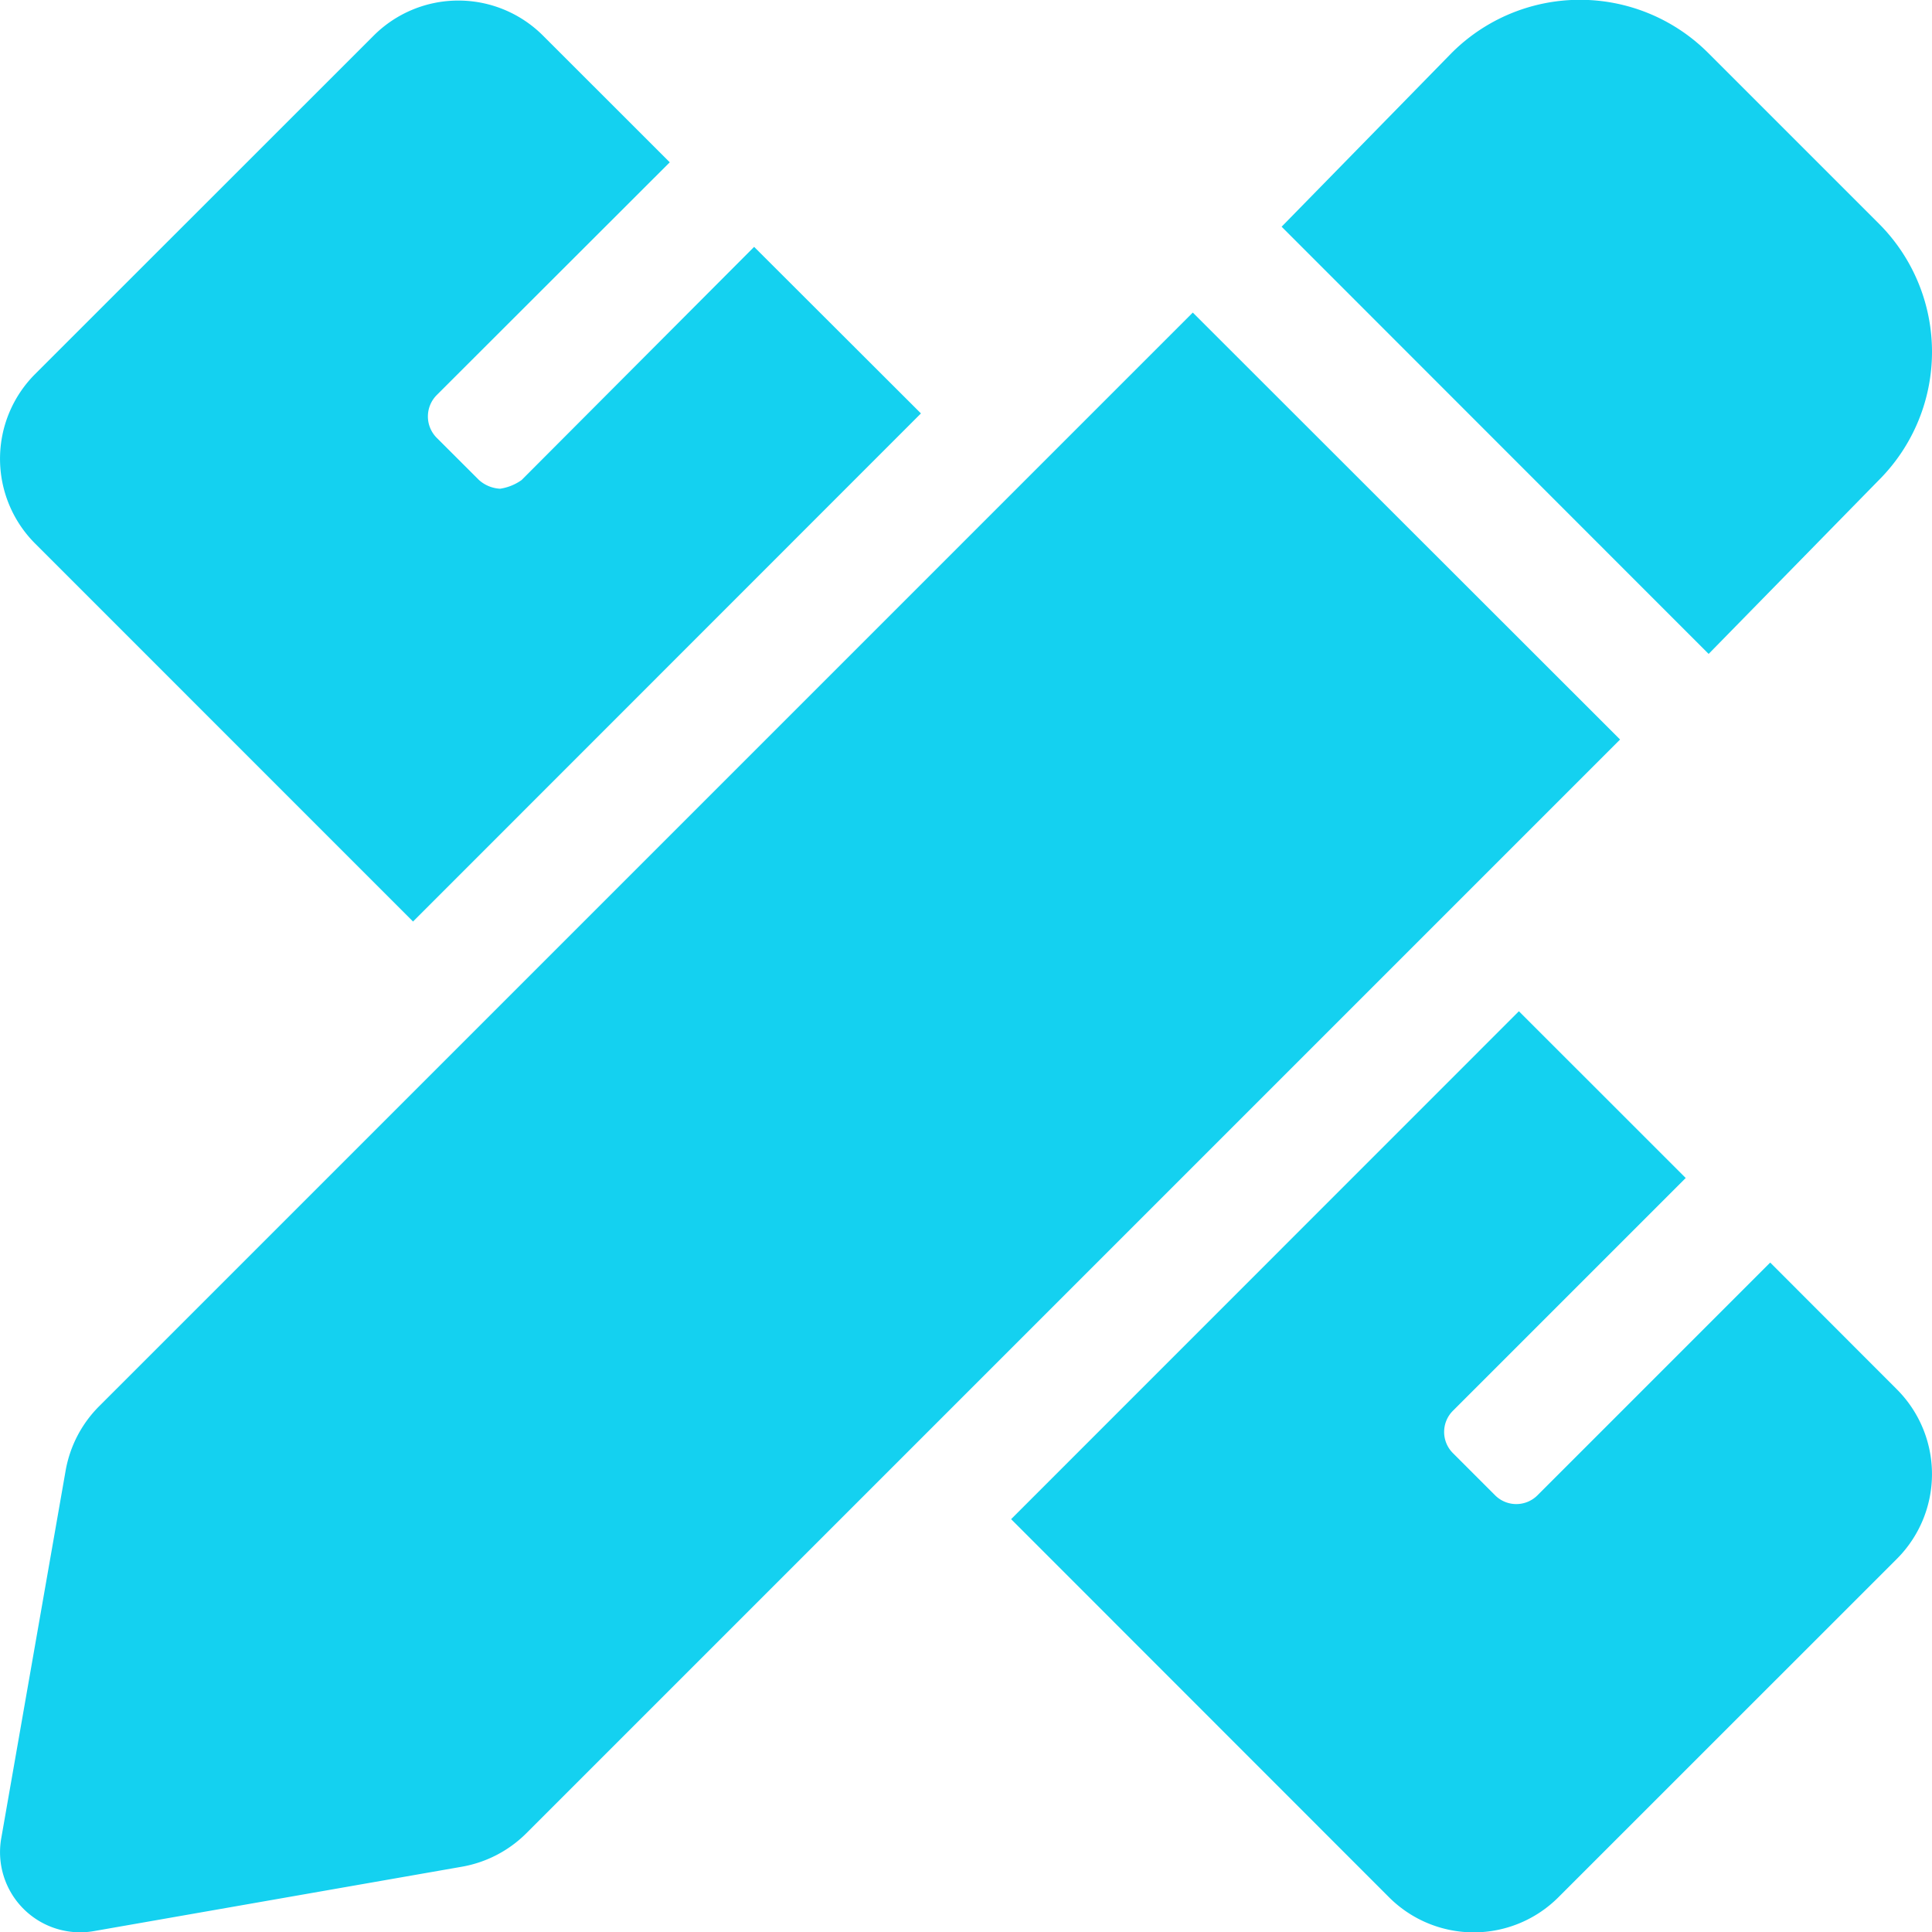 <svg xmlns="http://www.w3.org/2000/svg" width="29.997" height="30.002" viewBox="0 0 29.997 30.002"><path d="M-8.584-11.947-.7-19.834l-2.59-2.586L-6.9-18.8a.769.769,0,0,1-.334.135.531.531,0,0,1-.328-.135l-.657-.656a.47.47,0,0,1,0-.662L-4.6-23.733-6.568-25.7a1.859,1.859,0,0,0-2.629,0l-5.258,5.256a1.861,1.861,0,0,0,0,2.629l5.872,5.873ZM14.174-18.8a2.815,2.815,0,0,0,0-3.98l-2.651-2.651a2.816,2.816,0,0,0-3.983,0L4.9-22.733,11.53-16.1ZM12.486-6.65,8.872-3.036a.465.465,0,0,1-.657,0l-.656-.656a.464.464,0,0,1,0-.656l3.615-3.615-2.59-2.589L.7-2.666,6.568,3.205a1.859,1.859,0,0,0,2.629,0l5.257-5.256a1.861,1.861,0,0,0,0-2.629ZM3.521-21.4l-16.98,16.98a1.874,1.874,0,0,0-.521,1l-1,5.711a1.244,1.244,0,0,0,1.44,1.439l5.715-1a1.874,1.874,0,0,0,1-.521l16.98-16.98Z" transform="translate(14.999 26.253)" fill="#14d1f0"/></svg>